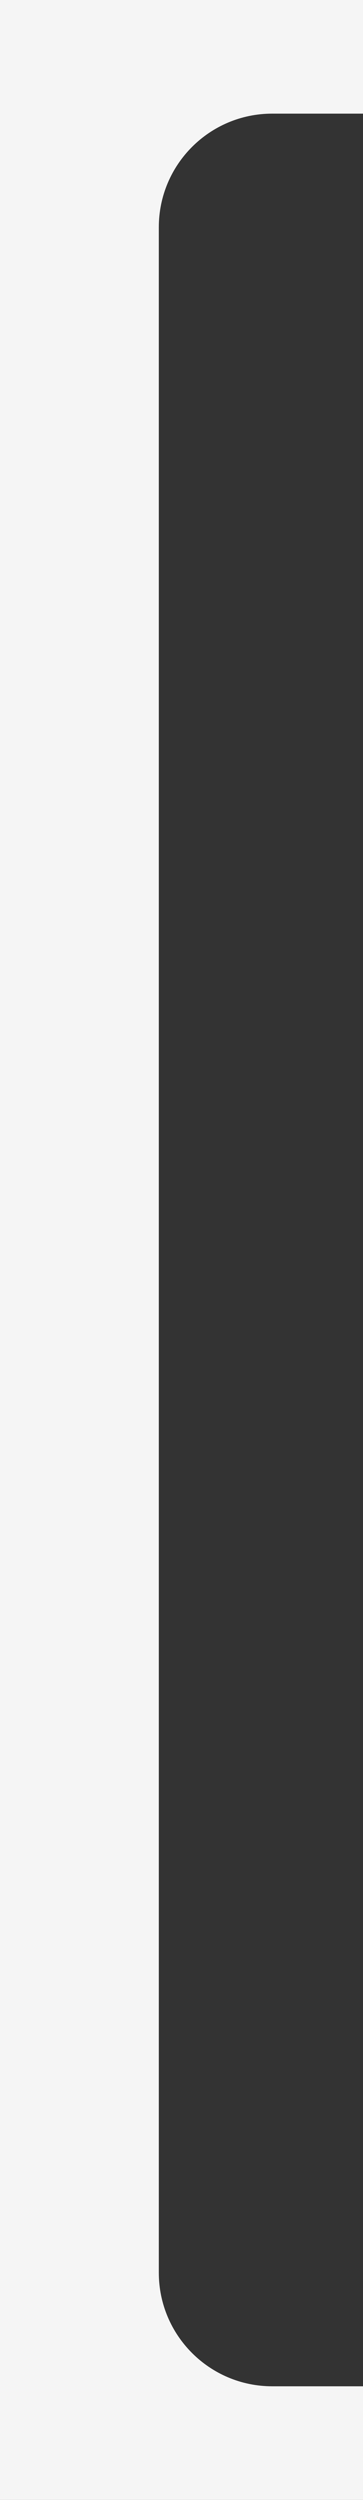 <?xml version="1.0" encoding="UTF-8"?> <svg xmlns="http://www.w3.org/2000/svg" width="80" height="550" viewBox="0 0 80 550" fill="none"><rect x="0" y="0" width="80" height="550" fill="#333333" stroke="none"/> <g clip-path="url(#clip0_621_1632)"> <path fill-rule="evenodd" clip-rule="evenodd" d="M1200 0H0V550H1200V0ZM60 25C46.193 25 35 36.193 35 50V500C35 513.807 46.193 525 60 525H1140C1153.81 525 1165 513.807 1165 500V50C1165 36.193 1153.81 25 1140 25H60Z" fill="#F5F5F5"></path> </g> <defs> <clipPath id="clip0_621_1632"> <rect width="80" height="550" fill="white"></rect> </clipPath> </defs> </svg> 